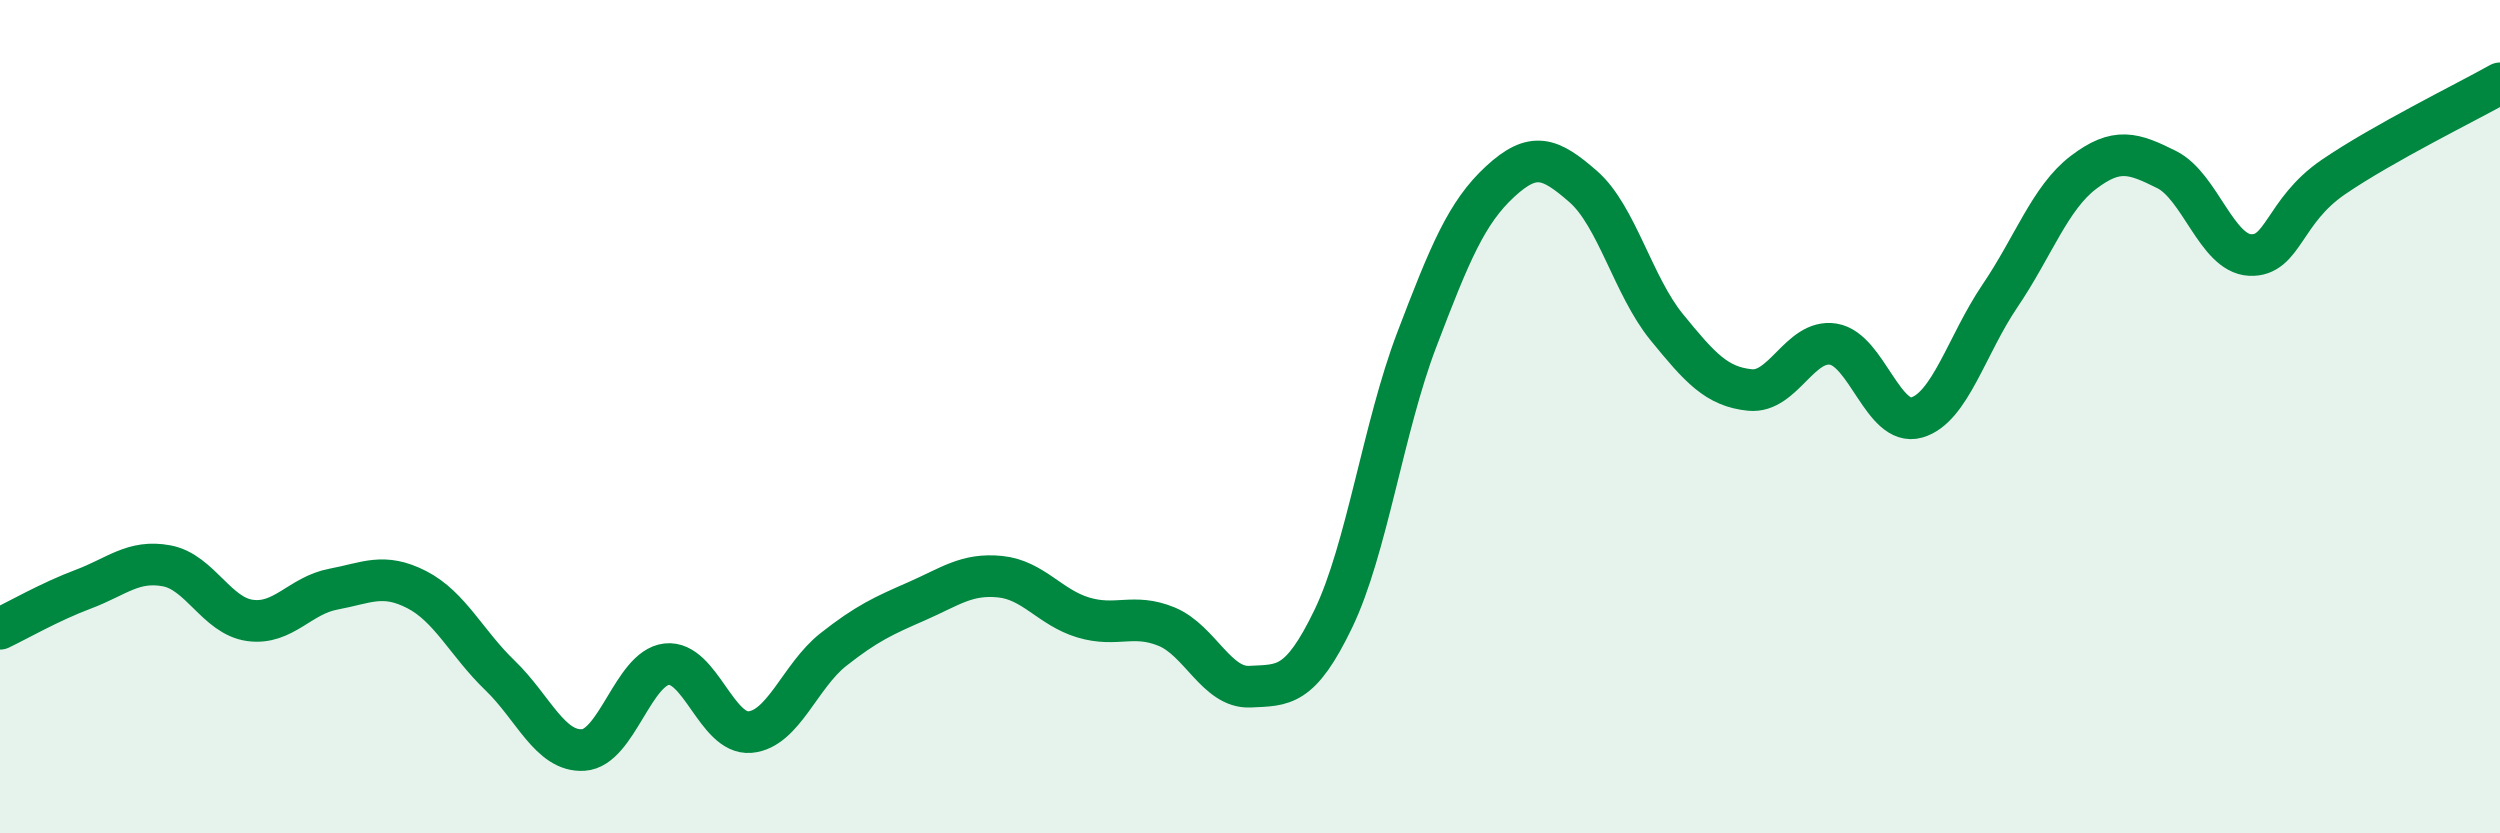 
    <svg width="60" height="20" viewBox="0 0 60 20" xmlns="http://www.w3.org/2000/svg">
      <path
        d="M 0,15.09 C 0.4,14.9 1.2,14.44 2,14.14 C 2.8,13.84 3.2,13.43 4,13.58 C 4.8,13.73 5.2,14.78 6,14.89 C 6.8,15 7.2,14.29 8,14.14 C 8.8,13.99 9.2,13.74 10,14.15 C 10.8,14.56 11.2,15.44 12,16.21 C 12.8,16.98 13.2,18.05 14,18 C 14.8,17.95 15.2,16.03 16,15.94 C 16.8,15.85 17.2,17.64 18,17.57 C 18.8,17.5 19.2,16.22 20,15.59 C 20.8,14.96 21.2,14.78 22,14.43 C 22.8,14.08 23.2,13.76 24,13.84 C 24.8,13.92 25.2,14.58 26,14.82 C 26.8,15.06 27.2,14.71 28,15.04 C 28.8,15.37 29.2,16.52 30,16.48 C 30.8,16.44 31.2,16.51 32,14.85 C 32.8,13.19 33.2,10.26 34,8.16 C 34.8,6.06 35.2,5.1 36,4.36 C 36.8,3.62 37.2,3.78 38,4.48 C 38.8,5.18 39.2,6.87 40,7.85 C 40.8,8.83 41.2,9.28 42,9.36 C 42.8,9.44 43.2,8.13 44,8.26 C 44.8,8.39 45.2,10.25 46,10.02 C 46.8,9.79 47.2,8.28 48,7.1 C 48.8,5.92 49.2,4.75 50,4.14 C 50.8,3.53 51.2,3.67 52,4.07 C 52.8,4.47 53.2,6.08 54,6.12 C 54.8,6.16 54.8,5.07 56,4.25 C 57.2,3.43 59.2,2.45 60,2L60 20L0 20Z"
        fill="#008740"
        opacity="0.1"
        stroke-linecap="round"
        stroke-linejoin="round"
      />
      <path
        d="M 0,15.09 C 0.4,14.9 1.2,14.44 2,14.14 C 2.8,13.84 3.2,13.43 4,13.58 C 4.8,13.73 5.2,14.78 6,14.89 C 6.8,15 7.2,14.29 8,14.14 C 8.8,13.99 9.2,13.74 10,14.15 C 10.8,14.56 11.2,15.44 12,16.21 C 12.8,16.98 13.2,18.05 14,18 C 14.8,17.95 15.2,16.03 16,15.94 C 16.8,15.85 17.2,17.64 18,17.57 C 18.8,17.5 19.2,16.22 20,15.59 C 20.8,14.96 21.2,14.78 22,14.43 C 22.8,14.08 23.2,13.76 24,13.84 C 24.8,13.92 25.2,14.58 26,14.82 C 26.8,15.06 27.2,14.71 28,15.04 C 28.8,15.37 29.2,16.52 30,16.48 C 30.8,16.44 31.2,16.51 32,14.85 C 32.8,13.19 33.2,10.26 34,8.16 C 34.8,6.06 35.2,5.1 36,4.36 C 36.8,3.62 37.2,3.78 38,4.48 C 38.8,5.18 39.2,6.87 40,7.85 C 40.8,8.83 41.2,9.28 42,9.36 C 42.8,9.44 43.2,8.13 44,8.26 C 44.8,8.39 45.2,10.25 46,10.02 C 46.8,9.79 47.2,8.28 48,7.1 C 48.8,5.92 49.2,4.75 50,4.14 C 50.8,3.53 51.2,3.67 52,4.07 C 52.8,4.47 53.2,6.08 54,6.12 C 54.8,6.16 54.8,5.07 56,4.25 C 57.2,3.43 59.2,2.45 60,2"
        stroke="#008740"
        stroke-width="1"
        fill="none"
        stroke-linecap="round"
        stroke-linejoin="round"
      />
    </svg>
  